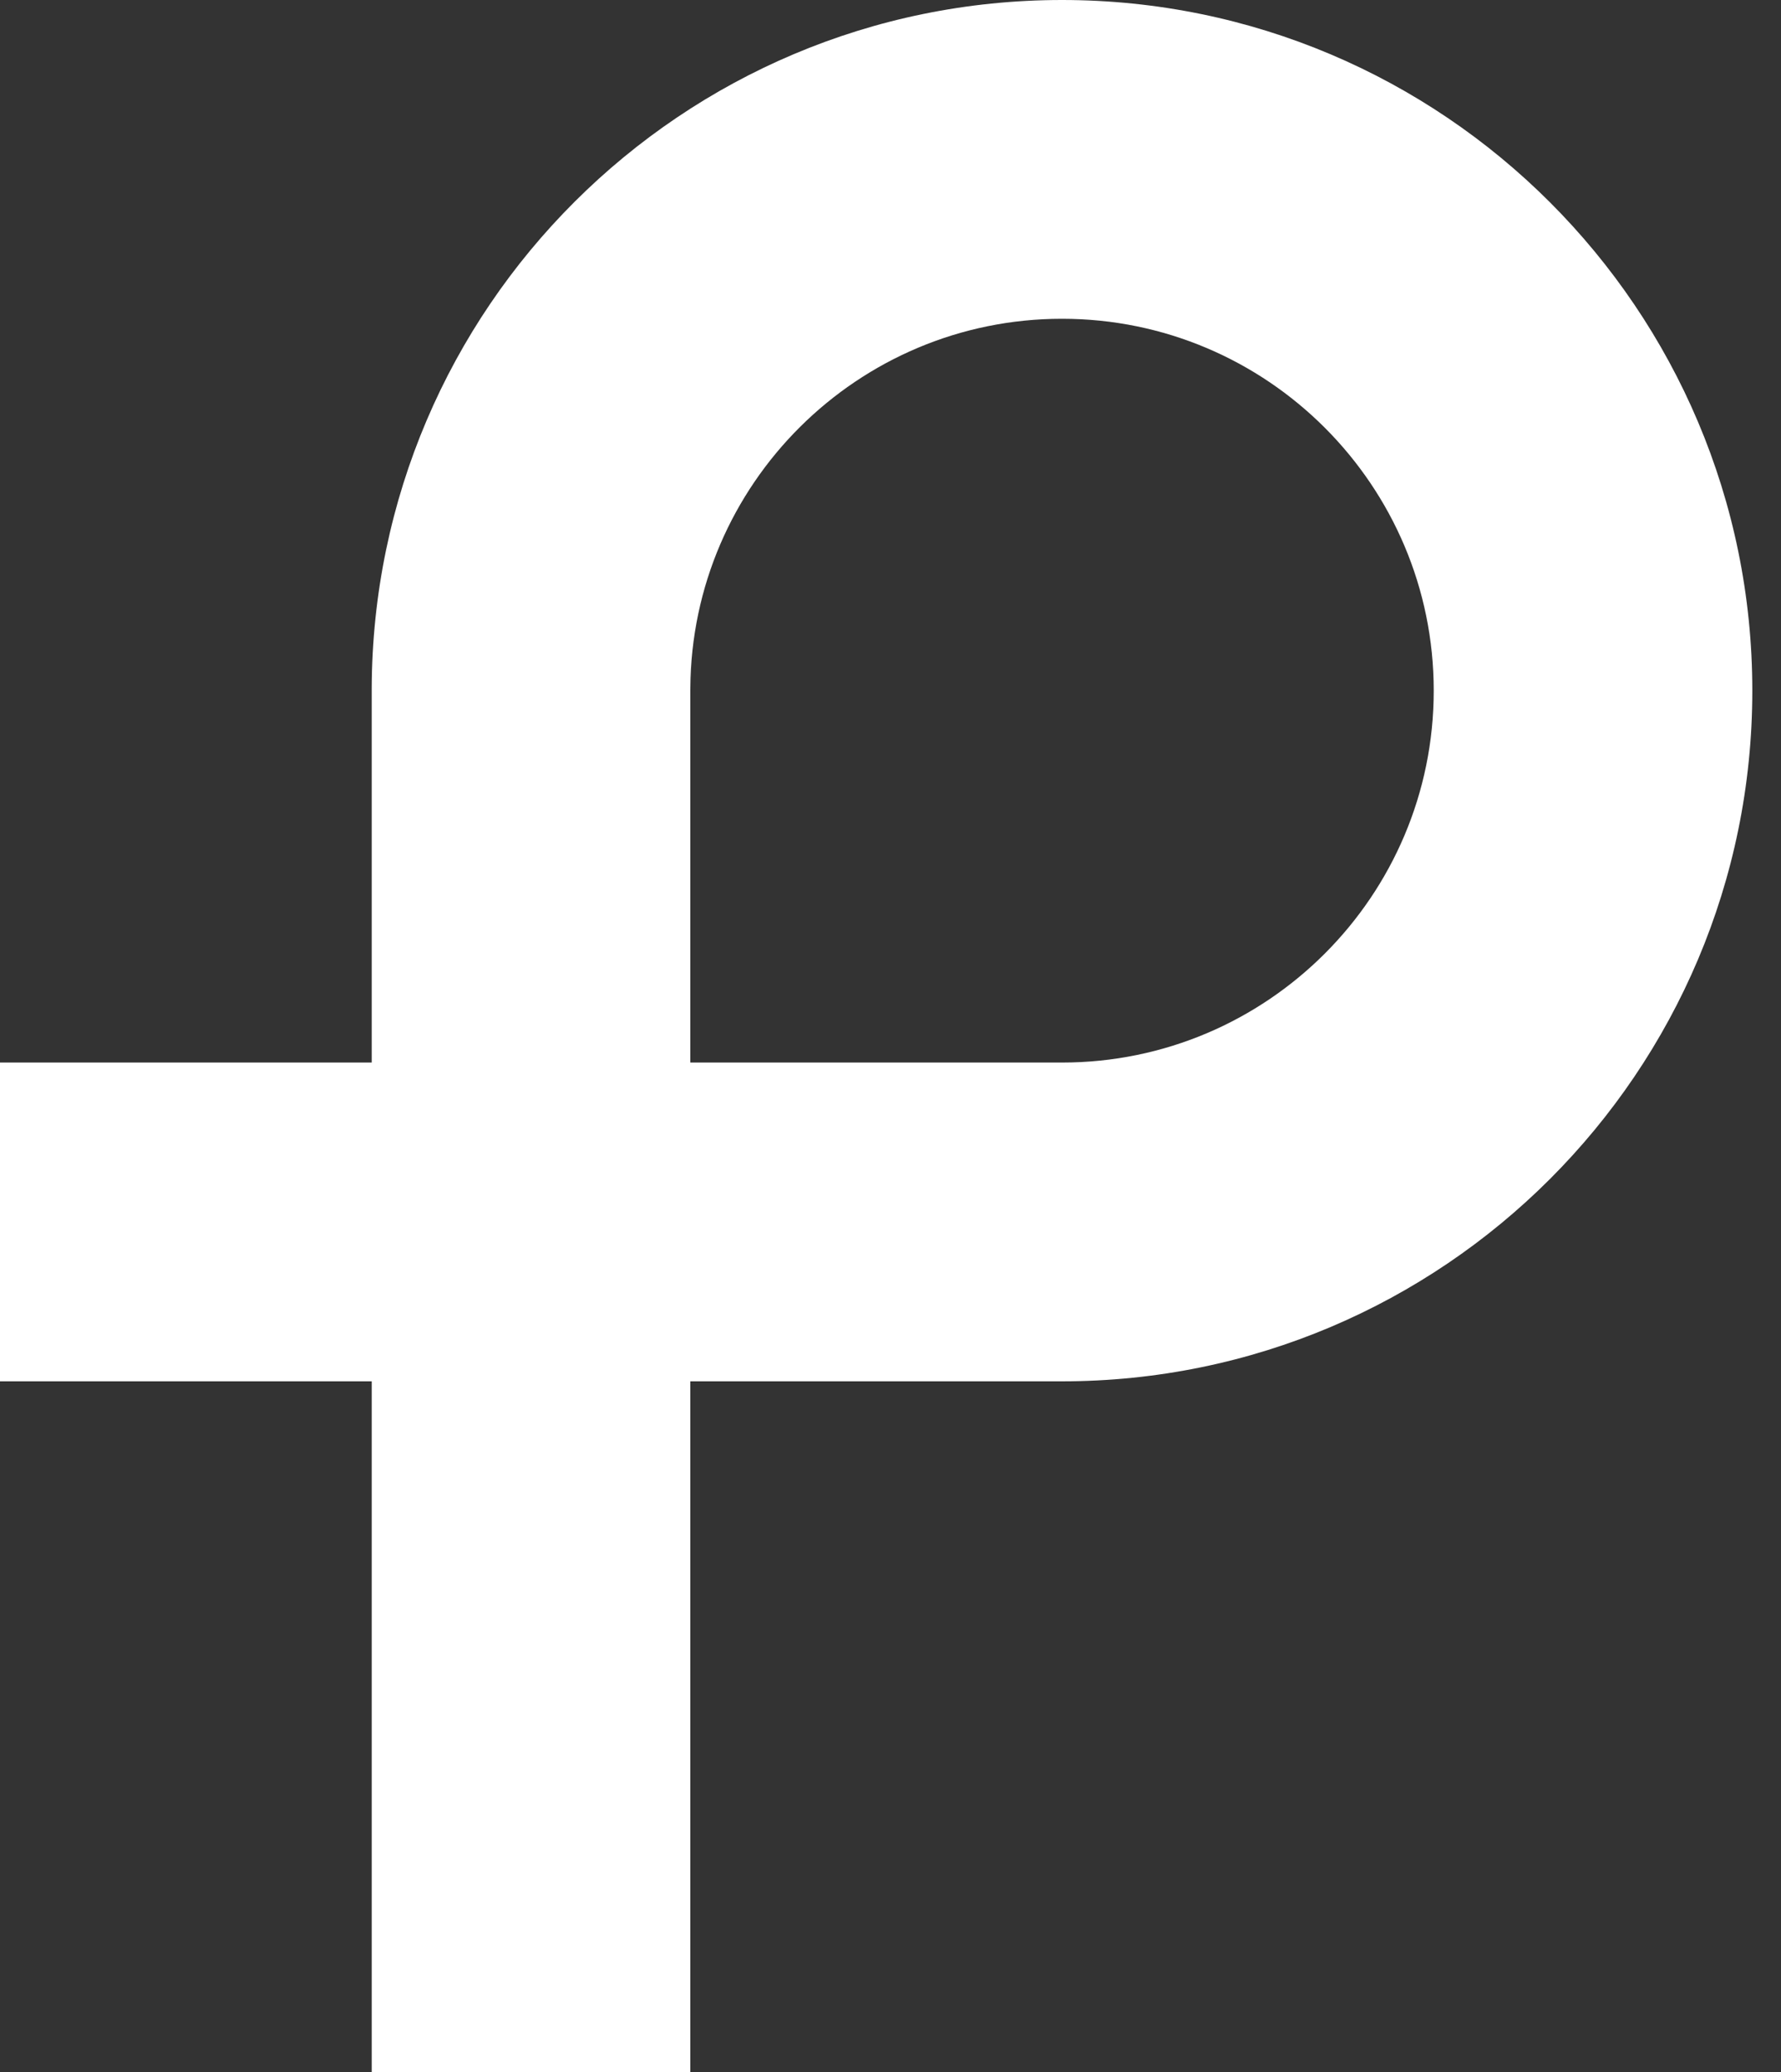 <svg width="100%" height="100%" viewBox="0 0 86 100" xmlns="http://www.w3.org/2000/svg" xmlns:xlink="http://www.w3.org/1999/xlink" style="fill-rule:evenodd;clip-rule:evenodd;stroke-linejoin:round;stroke-miterlimit:2;"><rect x="0" y="0" width="86" height="100" fill="#333333" stroke="none"/><path d="M17.949 51.282V33.333v-.107C18.008 14.876 32.922.0 51.282.0c18.397.0 33.333 14.936 33.333 33.333.0 18.398-14.936 33.334-33.333 33.334H33.333V1e2c-5.128.0-10.256.0-15.384.0V66.667h-17.949V51.282h17.949zm33.333.0c9.906.0 17.949-8.042 17.949-17.949.0-9.906-8.043-17.948-17.949-17.948-9.867.0-17.886 7.98-17.948 17.832l-.001.116v17.949h17.949z" style="fill:#fff;"/></svg>